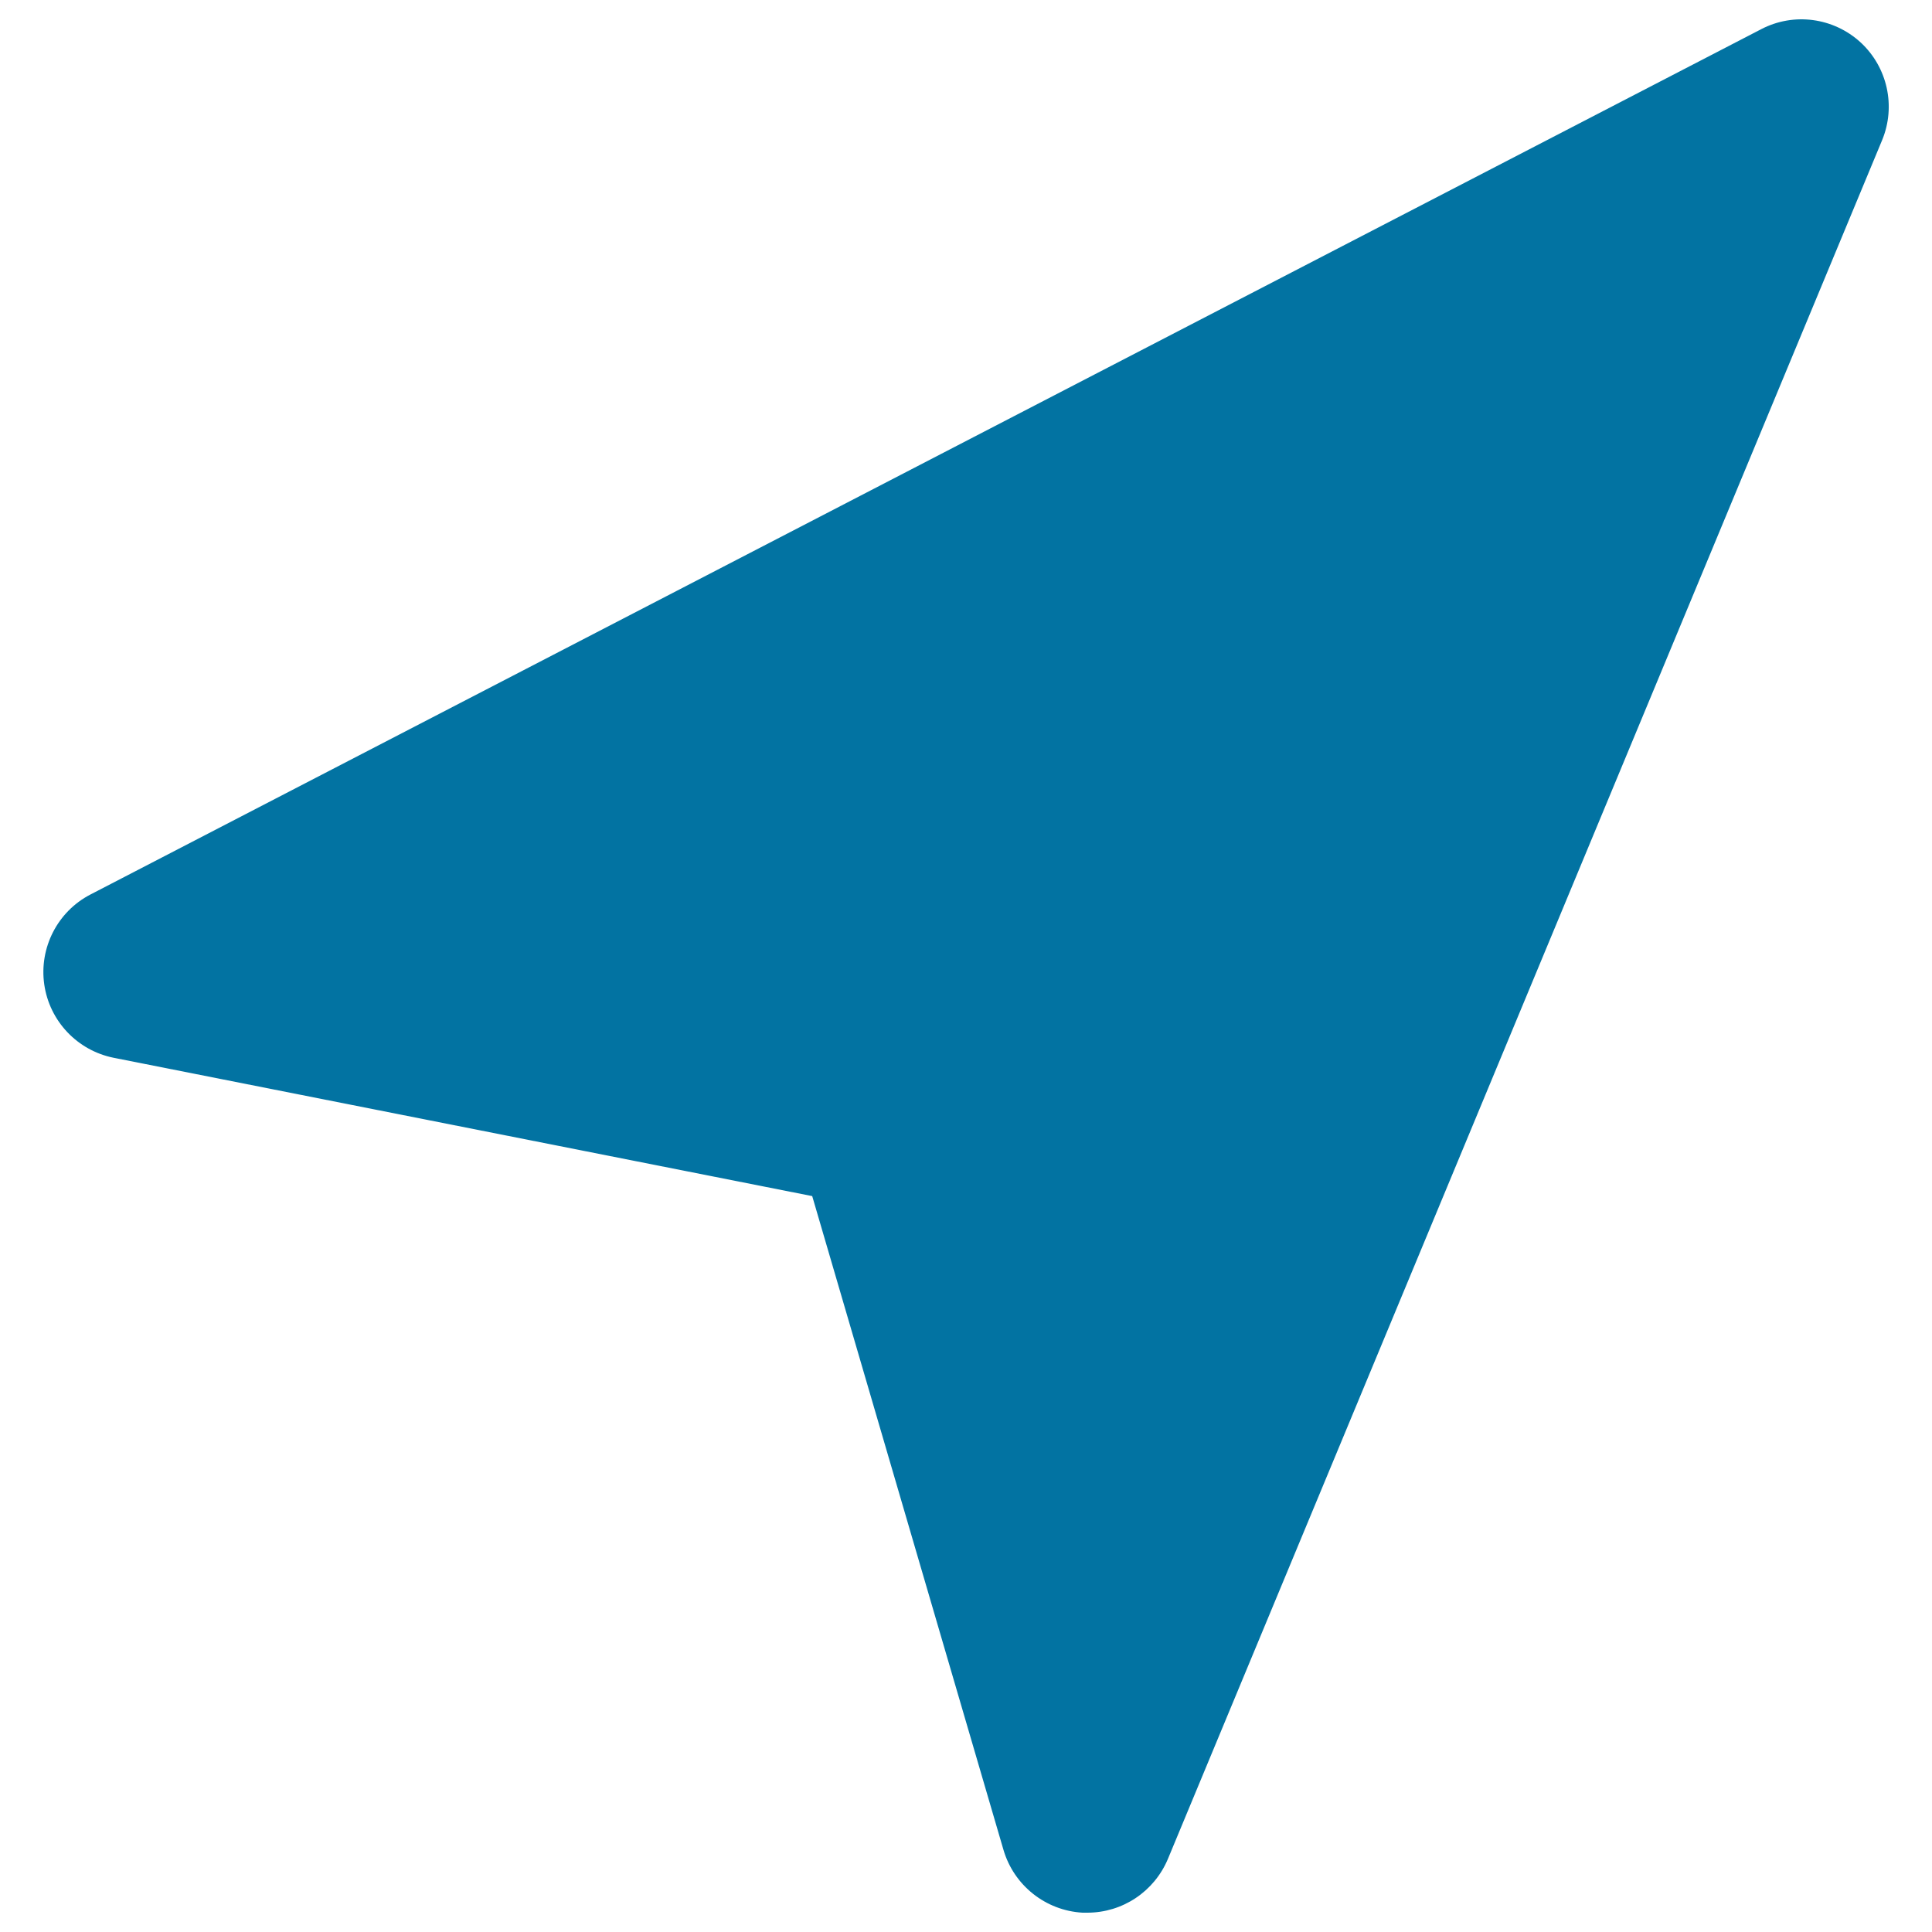 <svg xmlns="http://www.w3.org/2000/svg" viewBox="0 0 1000 1000" style="fill:#0273a2">
<title>Mouse Cursor SVG icon</title>
<g><path d="M963,21.9c-14-12.8-34.5-15.6-51.4-6.8L46.8,463c-17,8.8-26.6,27.5-23.9,46.5c2.7,19,17.1,34.2,35.9,38l361.6,71.6l99,338.4c5.4,18.4,21.8,31.4,40.9,32.5c0.9,0,1.7,0,2.5,0c18.2,0,34.6-10.9,41.7-27.8L974.2,72.5C981.4,55,977,34.8,963,21.9z"/></g>
</svg>